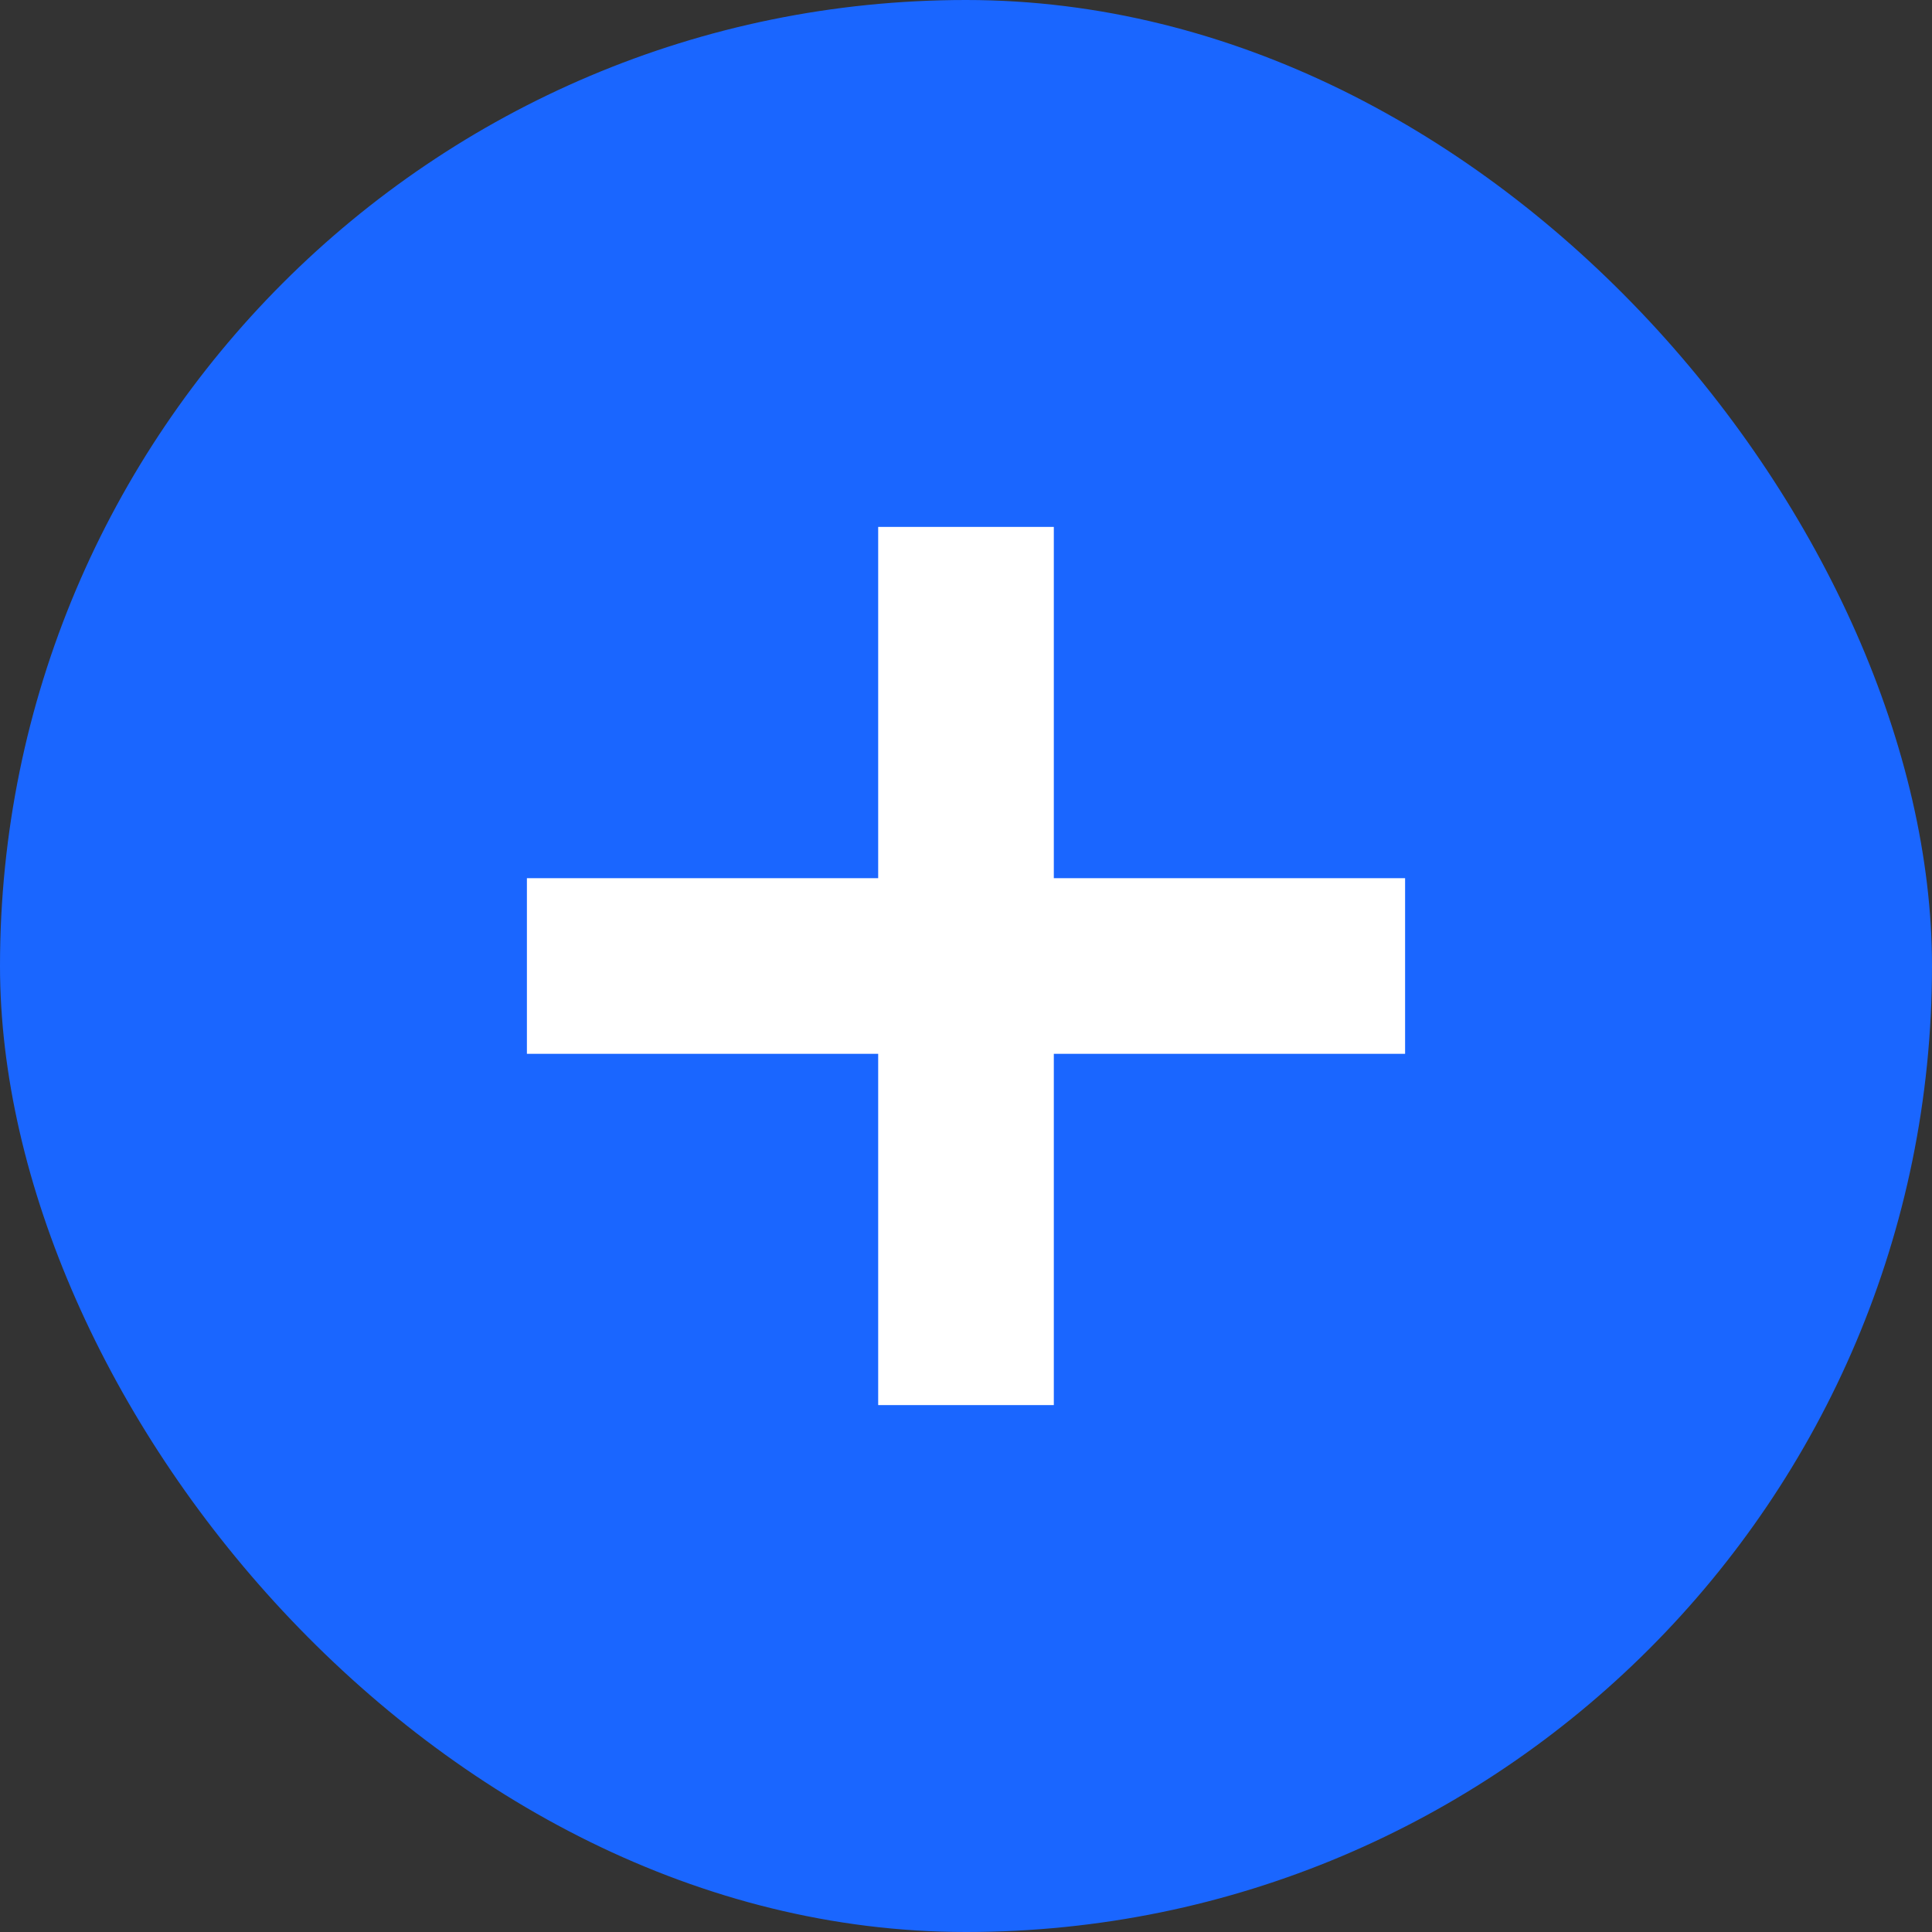 <svg xmlns="http://www.w3.org/2000/svg" width="44" height="44" viewBox="0 0 44 44">
  <rect x="0" y="0" width="44" height="44" fill="#333333" stroke="none"/>
  <defs>
    <style>
      .cls-1 {
        fill: #1a66ff;
      }

      .cls-2 {
        fill: #fff;
      }
    </style>
  </defs>
  <g id="组_80" data-name="组 80" transform="translate(-1597 106)">
    <rect id="矩形_11" data-name="矩形 11" class="cls-1" width="44" height="44" rx="22" transform="translate(1597 -106)"/>
    <path id="联合_17" data-name="联合 17" class="cls-2" d="M8,20V12H0V8H8V0h4V8h8v4H12v8Z" transform="translate(1609 -94)"/>
  </g>
</svg>
